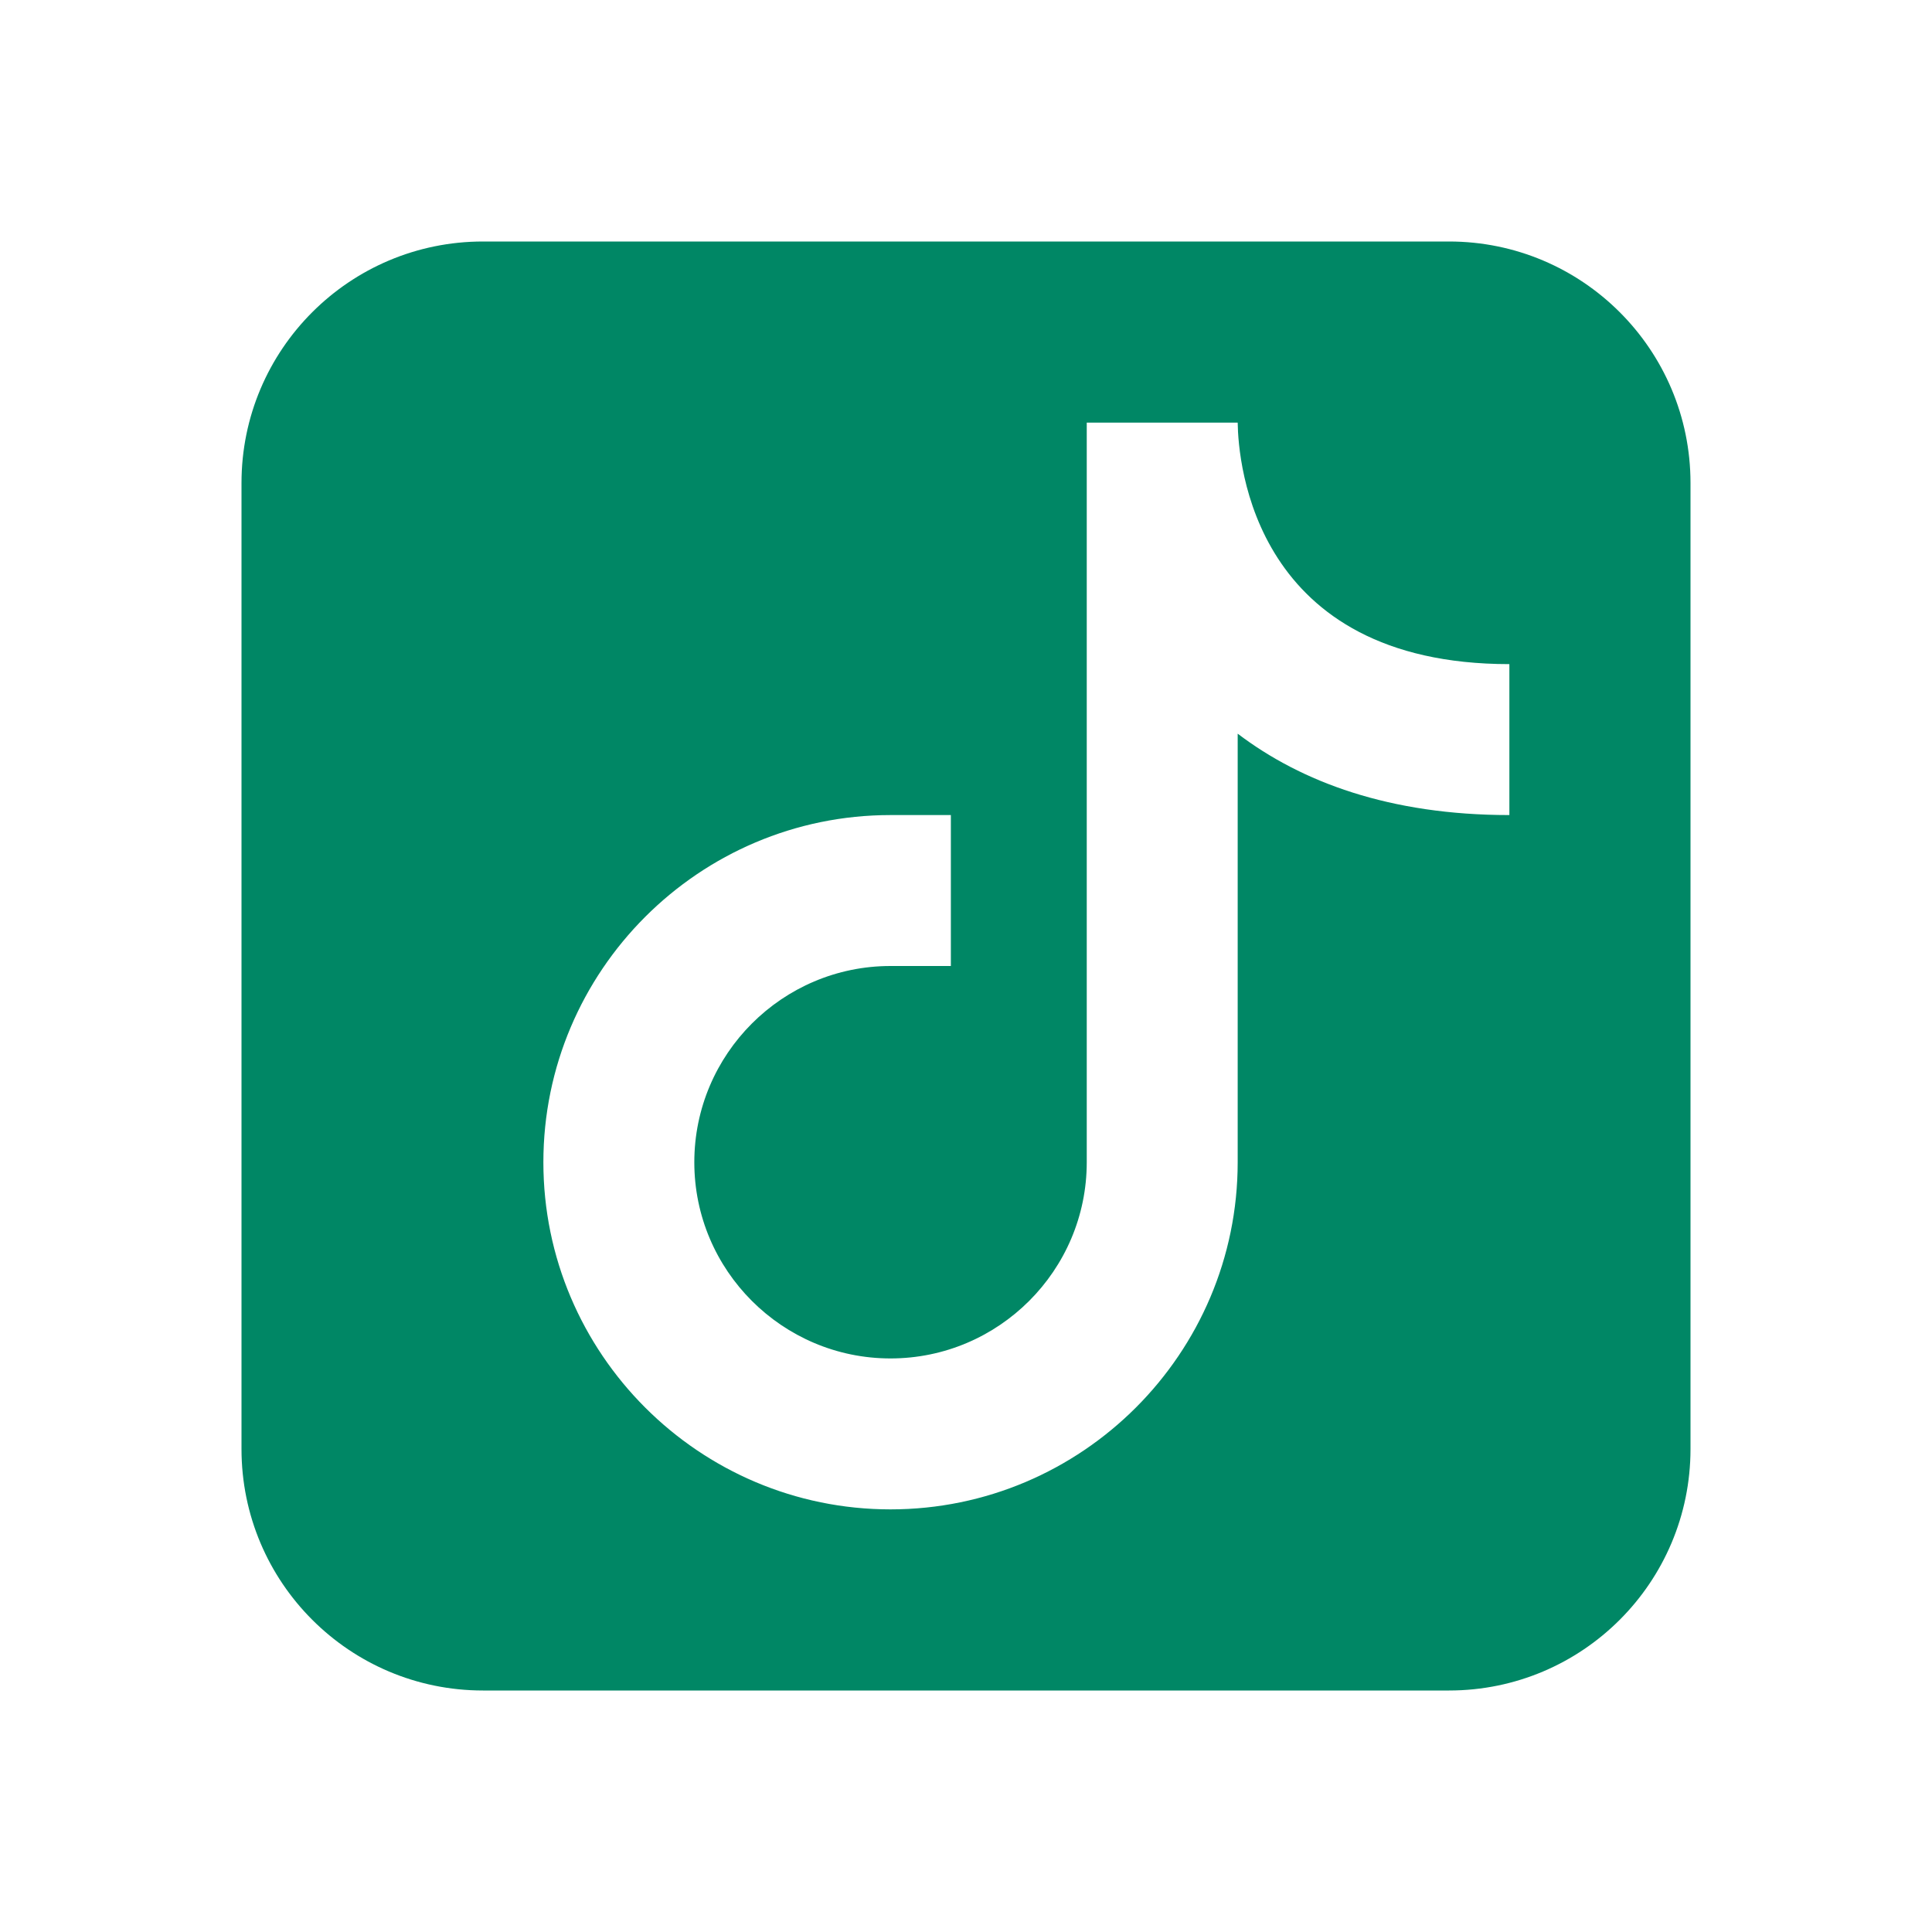 <svg width="24" height="24" viewBox="0 0 24 24" fill="none" xmlns="http://www.w3.org/2000/svg">
    <path d="M18 3H6C4.343 3 3 4.343 3 6V18C3 19.657 4.343 21 6 21H18C19.657 21 21 19.657 21 18V6C21 4.343 19.657 3 18 3ZM18.75 10.125C17.264 10.125 16.168 9.716 15.375 9.114V14.438C15.375 16.815 13.44 18.75 11.062 18.75C8.685 18.75 6.75 16.815 6.75 14.438C6.75 12.06 8.685 10.125 11.062 10.125H11.812V12H11.062C9.719 12 8.625 13.094 8.625 14.438C8.625 15.781 9.719 16.875 11.062 16.875C12.406 16.875 13.5 15.781 13.5 14.438V5.25H15.375C15.382 5.746 15.575 8.25 18.75 8.25V10.125Z" fill="#008765"/>
</svg>
